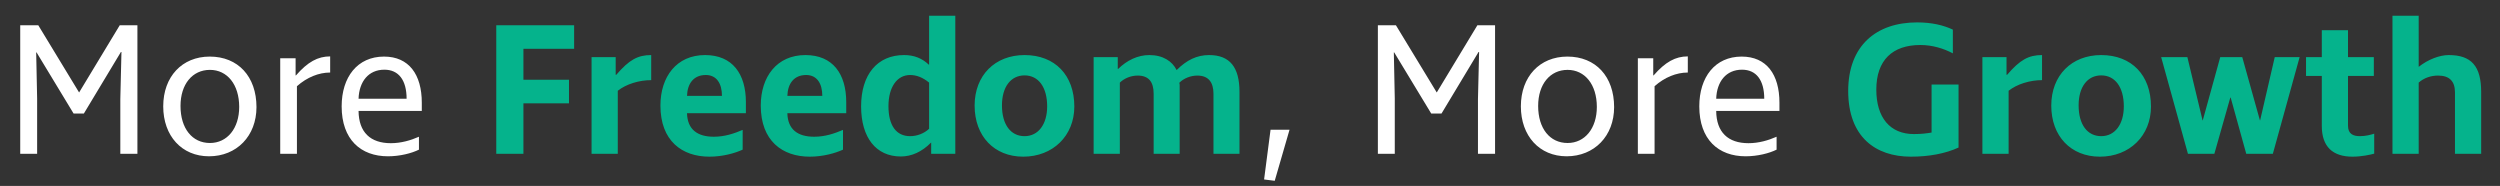 <svg xmlns="http://www.w3.org/2000/svg" width="484" height="36" viewBox="0 0 484 36" fill="none"><rect x="0" y="0" width="484" height="36" fill="#333333" stroke="none"/><path d="M26.603 4.888V29.78H23.294V19.191L23.514 10.072H23.404L16.234 21.985H14.249L7.079 10.146H7.005L7.189 19.081V29.78H3.916V4.888H7.41L15.315 17.904L23.183 4.888H26.603ZM49.654 20.735C49.654 26.324 45.83 30.258 40.462 30.258C35.204 30.258 31.601 26.324 31.601 20.588C31.601 14.852 35.241 10.954 40.609 10.954C46.088 10.954 49.654 14.815 49.654 20.735ZM46.308 20.698C46.308 16.36 43.992 13.528 40.646 13.528C37.263 13.528 34.947 16.286 34.947 20.515C34.947 24.89 37.226 27.684 40.646 27.684C43.992 27.684 46.308 24.853 46.308 20.698ZM63.92 14.043C61.714 14.043 59.434 14.962 57.486 16.691V29.78H54.25V11.285H57.228V14.595H57.302C59.581 11.984 61.53 10.918 63.92 10.918V14.043ZM74.343 10.954C79.16 10.954 81.66 14.411 81.66 19.889V21.471H69.416C69.453 25.625 71.732 27.721 75.667 27.721C77.652 27.721 79.527 27.17 81.109 26.471V28.971C79.711 29.67 77.432 30.258 75.115 30.258C69.857 30.258 66.144 27.023 66.144 20.588C66.144 14.926 69.195 10.954 74.343 10.954ZM74.416 13.492C71.328 13.492 69.526 15.808 69.416 19.117H78.719C78.719 15.514 77.174 13.492 74.416 13.492ZM249.655 25.111L246.788 35.002L244.728 34.744L245.979 25.111H249.655Z" fill="white"></path><path d="M101.334 9.447V15.44H110.158V20H101.334V29.78H96.076V4.888H111.151V9.447H101.334ZM126.072 15.514C123.718 15.514 121.218 16.286 119.6 17.573V29.78H114.526V11.065H119.196V14.484H119.306C121.806 11.58 123.461 10.66 126.072 10.66V15.514ZM136.499 10.66C141.794 10.66 144.405 14.3 144.405 19.779V21.912H133.006C133.08 25.074 135.029 26.471 138.191 26.471C140.323 26.471 142.125 25.846 143.78 25.147V28.971C142.346 29.633 139.956 30.332 137.345 30.332C132.05 30.332 127.859 27.28 127.859 20.441C127.859 14.852 130.984 10.66 136.499 10.66ZM136.646 14.521C134.256 14.521 133.08 16.212 133.006 18.566H139.772C139.772 16.176 138.742 14.521 136.646 14.521ZM155.925 10.66C161.22 10.66 163.831 14.3 163.831 19.779V21.912H152.432C152.506 25.074 154.454 26.471 157.617 26.471C159.749 26.471 161.551 25.846 163.205 25.147V28.971C161.771 29.633 159.381 30.332 156.771 30.332C151.476 30.332 147.284 27.28 147.284 20.441C147.284 14.852 150.41 10.66 155.925 10.66ZM156.072 14.521C153.682 14.521 152.506 16.212 152.432 18.566H159.198C159.198 16.176 158.168 14.521 156.072 14.521ZM166.71 20.588C166.71 14.411 169.872 10.66 175.02 10.66C176.932 10.66 178.476 11.249 179.837 12.536H179.874V3.049H184.948V29.78H180.278V27.611H180.241C178.513 29.376 176.491 30.295 174.395 30.295C169.615 30.295 166.71 26.655 166.71 20.588ZM172.005 20.551C172.005 24.302 173.513 26.361 176.197 26.361C177.52 26.361 178.918 25.846 179.874 24.927V15.992C178.66 14.999 177.447 14.521 176.197 14.521C173.66 14.521 172.005 16.874 172.005 20.551ZM207.989 20.625C207.989 26.287 203.834 30.332 198.098 30.332C192.473 30.332 188.686 26.361 188.686 20.441C188.686 14.595 192.62 10.66 198.356 10.66C204.239 10.66 207.989 14.558 207.989 20.625ZM202.731 20.588C202.731 16.874 201.04 14.595 198.356 14.595C195.708 14.595 193.98 16.801 193.98 20.404C193.98 24.118 195.672 26.361 198.356 26.361C201.003 26.361 202.731 24.081 202.731 20.588ZM234.083 10.66C238.09 10.66 239.966 13.014 239.966 17.794V29.78H234.928V18.161C234.928 15.992 234.009 14.631 231.803 14.631C230.516 14.631 229.192 15.146 228.31 16.029C228.383 16.212 228.383 16.396 228.383 16.617V29.78H223.346V18.161C223.346 15.808 222.353 14.631 220.258 14.631C218.897 14.631 217.647 15.183 216.801 15.992V29.78H211.727V11.065H216.397V13.345H216.47C218.162 11.69 220.258 10.66 222.5 10.66C225.185 10.66 226.949 11.874 227.795 13.565C229.744 11.616 231.729 10.66 234.083 10.66Z" fill="#05B38C"></path><path d="M289.443 4.888V29.78H286.133V19.191L286.354 10.072H286.244L279.074 21.985H277.088L269.918 10.146H269.845L270.029 19.081V29.78H266.756V4.888H270.249L278.154 17.904L286.023 4.888H289.443ZM312.494 20.735C312.494 26.324 308.67 30.258 303.302 30.258C298.044 30.258 294.44 26.324 294.44 20.588C294.44 14.852 298.08 10.954 303.449 10.954C308.927 10.954 312.494 14.815 312.494 20.735ZM309.148 20.698C309.148 16.36 306.831 13.528 303.485 13.528C300.103 13.528 297.786 16.286 297.786 20.515C297.786 24.89 300.066 27.684 303.485 27.684C306.831 27.684 309.148 24.853 309.148 20.698ZM326.76 14.043C324.554 14.043 322.274 14.962 320.325 16.691V29.78H317.089V11.285H320.068V14.595H320.141C322.421 11.984 324.37 10.918 326.76 10.918V14.043ZM337.183 10.954C341.999 10.954 344.5 14.411 344.5 19.889V21.471H332.256C332.292 25.625 334.572 27.721 338.506 27.721C340.492 27.721 342.367 27.17 343.948 26.471V28.971C342.551 29.67 340.271 30.258 337.955 30.258C332.697 30.258 328.983 27.023 328.983 20.588C328.983 14.926 332.035 10.954 337.183 10.954ZM337.256 13.492C334.168 13.492 332.366 15.808 332.256 19.117H341.558C341.558 15.514 340.014 13.492 337.256 13.492Z" fill="white"></path><path d="M378.072 10.329C376.344 9.41 374.138 8.712 371.785 8.712C366.38 8.712 363.254 11.653 363.254 17.352C363.254 22.757 365.902 25.956 370.534 25.956C372.042 25.956 373.071 25.809 373.954 25.662V16.36H379.175V28.567C376.601 29.744 373.439 30.332 369.946 30.332C363.144 30.332 357.812 26.545 357.812 17.61C357.812 8.859 363.217 4.336 371.16 4.336C374.027 4.336 376.27 4.888 378.072 5.733V10.329ZM395.339 15.514C392.985 15.514 390.485 16.286 388.867 17.573V29.78H383.793V11.065H388.463V14.484H388.573C391.073 11.58 392.728 10.66 395.339 10.66V15.514ZM416.429 20.625C416.429 26.287 412.274 30.332 406.539 30.332C400.913 30.332 397.126 26.361 397.126 20.441C397.126 14.595 401.06 10.66 406.796 10.66C412.679 10.66 416.429 14.558 416.429 20.625ZM411.171 20.588C411.171 16.874 409.48 14.595 406.796 14.595C404.149 14.595 402.42 16.801 402.42 20.404C402.42 24.118 404.112 26.361 406.796 26.361C409.443 26.361 411.171 24.081 411.171 20.588ZM423.587 29.78L418.402 11.065H423.476L426.418 23.309H426.455L429.837 11.065H434.103L437.522 23.309H437.559L440.39 11.065H445.207L440.022 29.78H434.875L431.86 18.897H431.786L428.698 29.78H423.587ZM454.573 24.338C454.573 25.956 455.602 26.361 456.889 26.361C457.955 26.361 458.948 26.103 459.647 25.883V29.744C458.875 29.964 457.147 30.332 455.455 30.332C451.631 30.332 449.499 28.42 449.499 24.375V14.705H446.447V11.065H449.499V5.844H454.573V11.065H459.573V14.705H454.573V24.338ZM475.281 29.78V17.867C475.281 15.735 474.215 14.631 472.009 14.631C470.575 14.631 469.251 15.109 468.258 15.992V29.78H463.184V3.049H468.258V12.94C470.023 11.543 472.266 10.66 474.068 10.66C478.443 10.66 480.355 12.793 480.355 17.794V29.78H475.281Z" fill="#05B38C"></path></svg>
